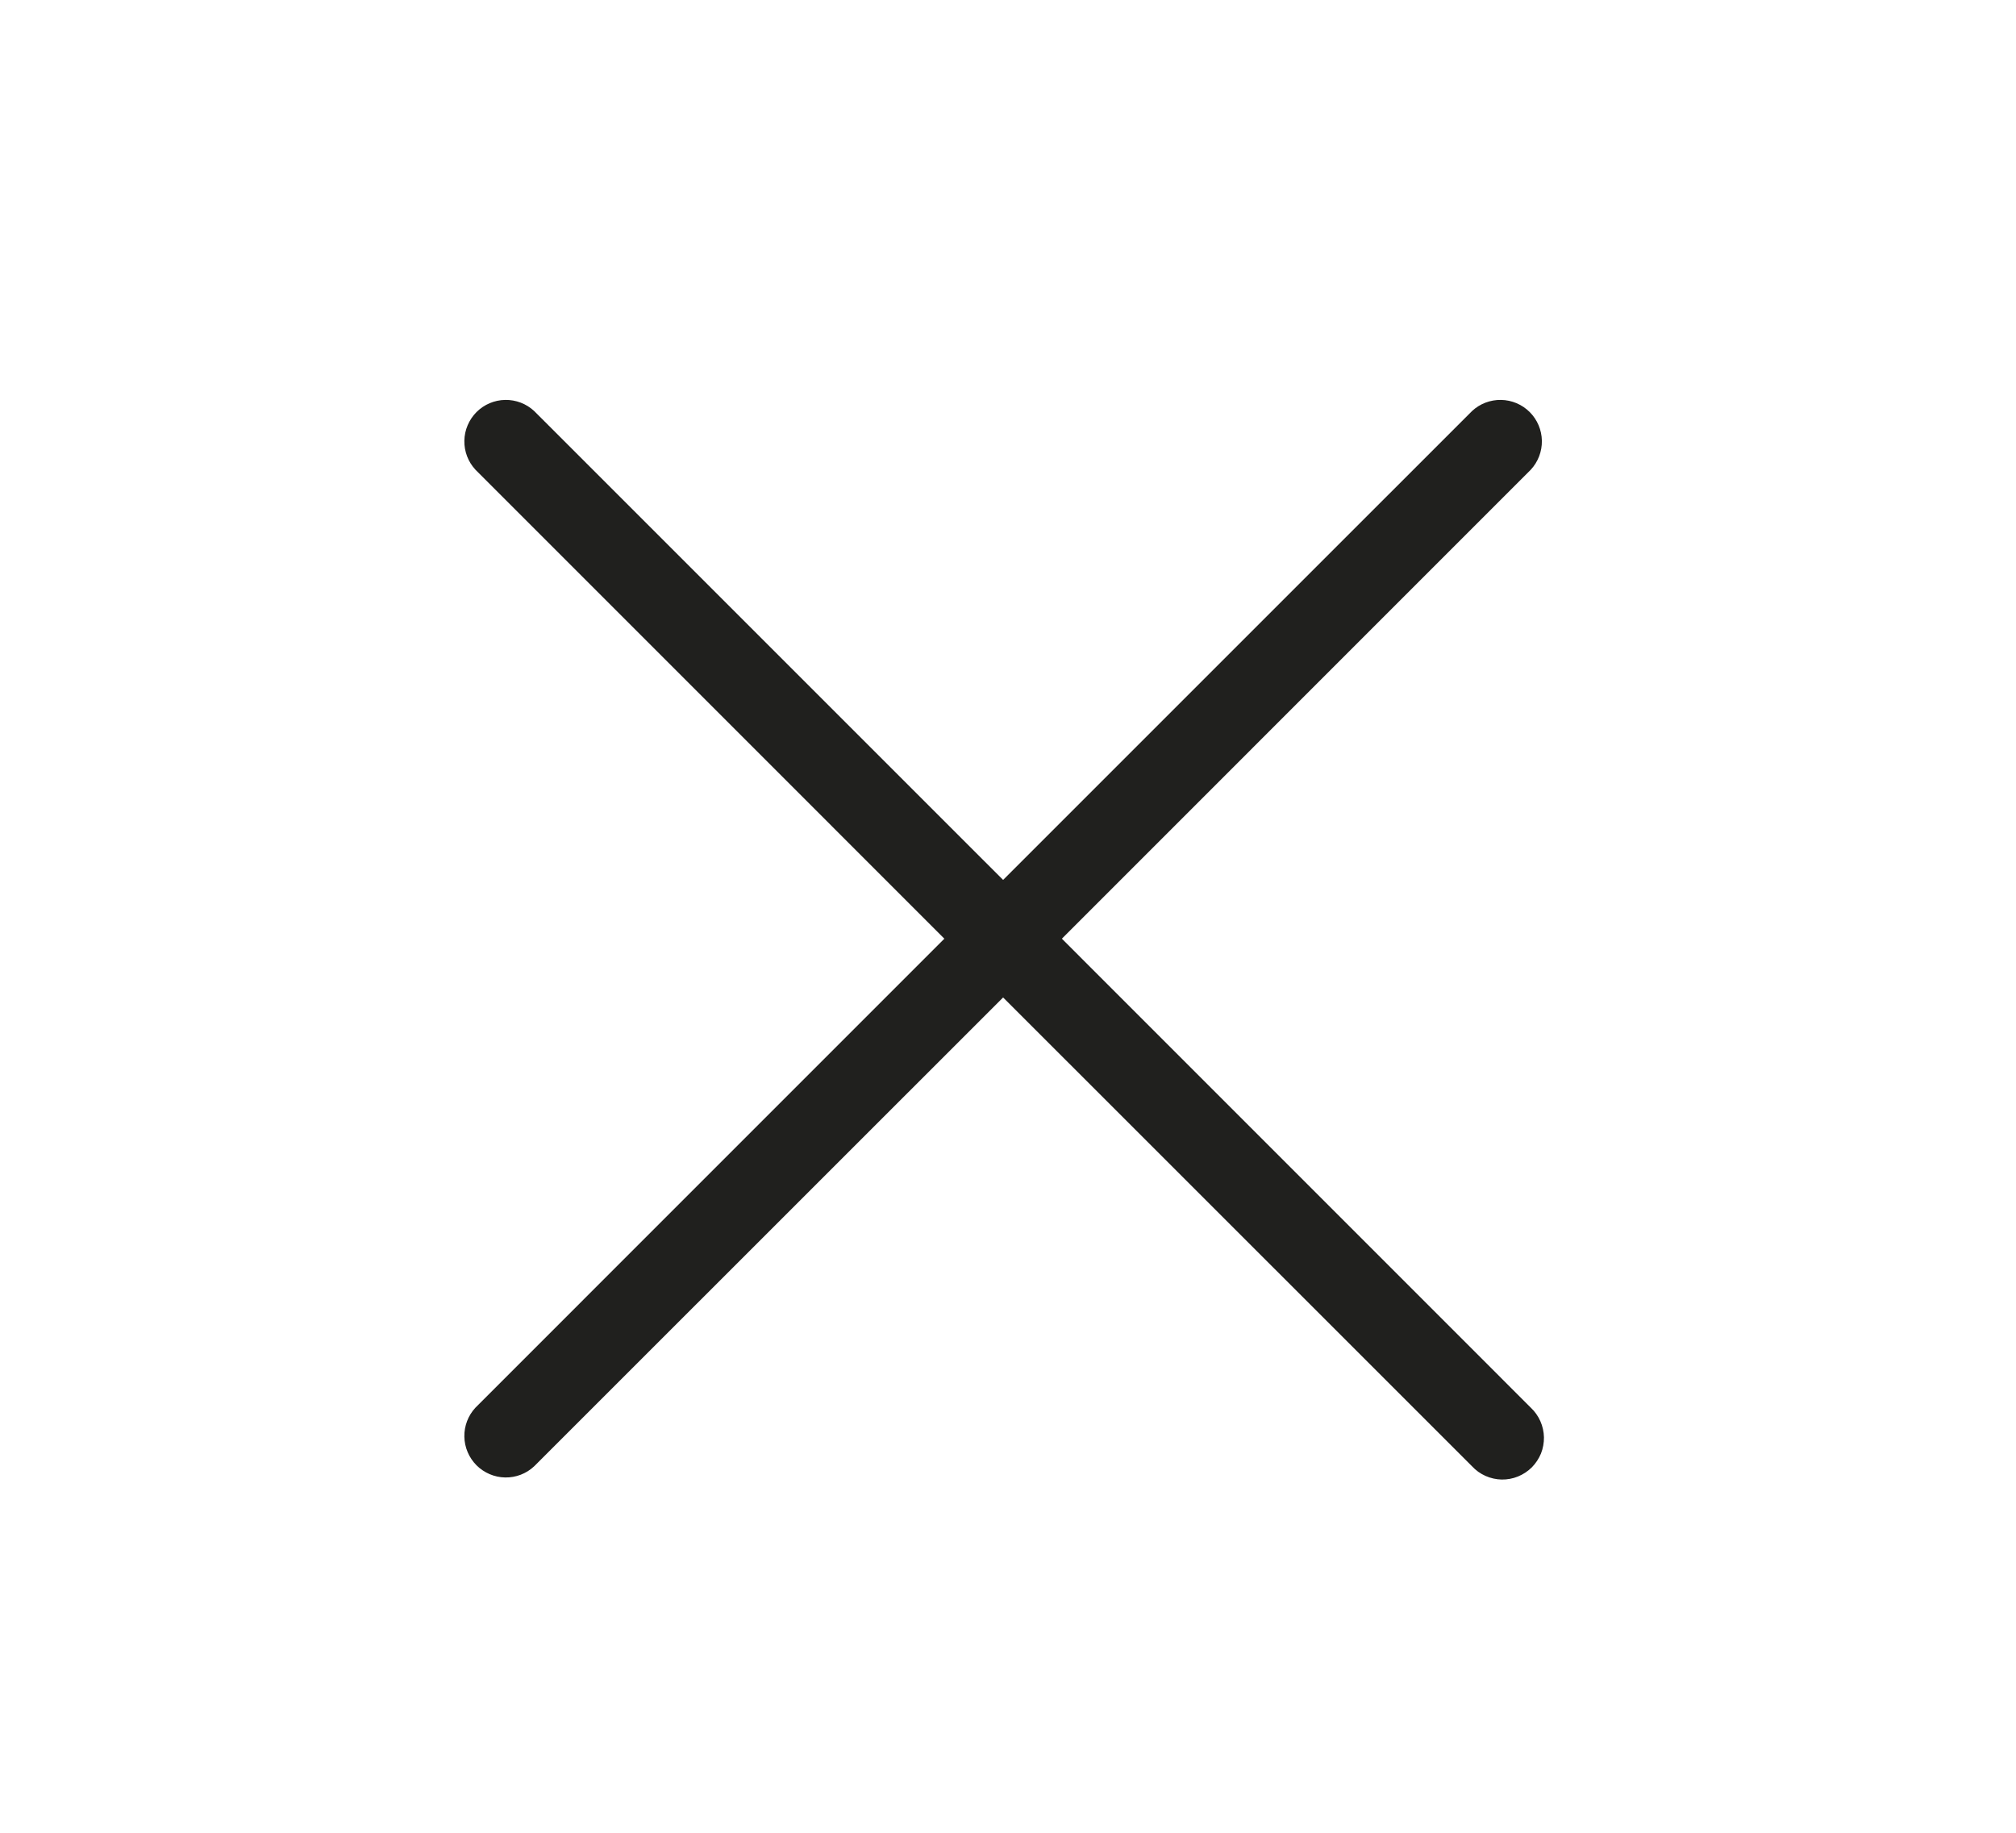 <svg width="33" height="30" viewBox="0 0 33 30" fill="none" xmlns="http://www.w3.org/2000/svg">
<path d="M25.057 23.041C25.123 23.103 25.177 23.178 25.214 23.262C25.251 23.345 25.271 23.435 25.273 23.526C25.274 23.617 25.258 23.708 25.224 23.793C25.189 23.877 25.138 23.954 25.074 24.019C25.009 24.083 24.932 24.134 24.848 24.168C24.763 24.203 24.672 24.219 24.581 24.218C24.49 24.216 24.4 24.196 24.317 24.159C24.233 24.122 24.158 24.068 24.096 24.001L16.42 16.327L8.744 24.001C8.615 24.122 8.445 24.187 8.269 24.184C8.093 24.181 7.925 24.109 7.8 23.985C7.676 23.86 7.604 23.692 7.601 23.516C7.598 23.34 7.663 23.17 7.783 23.041L15.458 15.365L7.783 7.689C7.663 7.56 7.598 7.39 7.601 7.214C7.604 7.038 7.676 6.87 7.8 6.745C7.925 6.62 8.093 6.549 8.269 6.546C8.445 6.543 8.615 6.608 8.744 6.728L16.42 14.403L24.096 6.728C24.225 6.608 24.395 6.543 24.571 6.546C24.747 6.549 24.915 6.62 25.04 6.745C25.165 6.87 25.236 7.038 25.239 7.214C25.242 7.39 25.177 7.56 25.057 7.689L17.382 15.365L25.057 23.041Z" fill="#20201E"/>
</svg>
